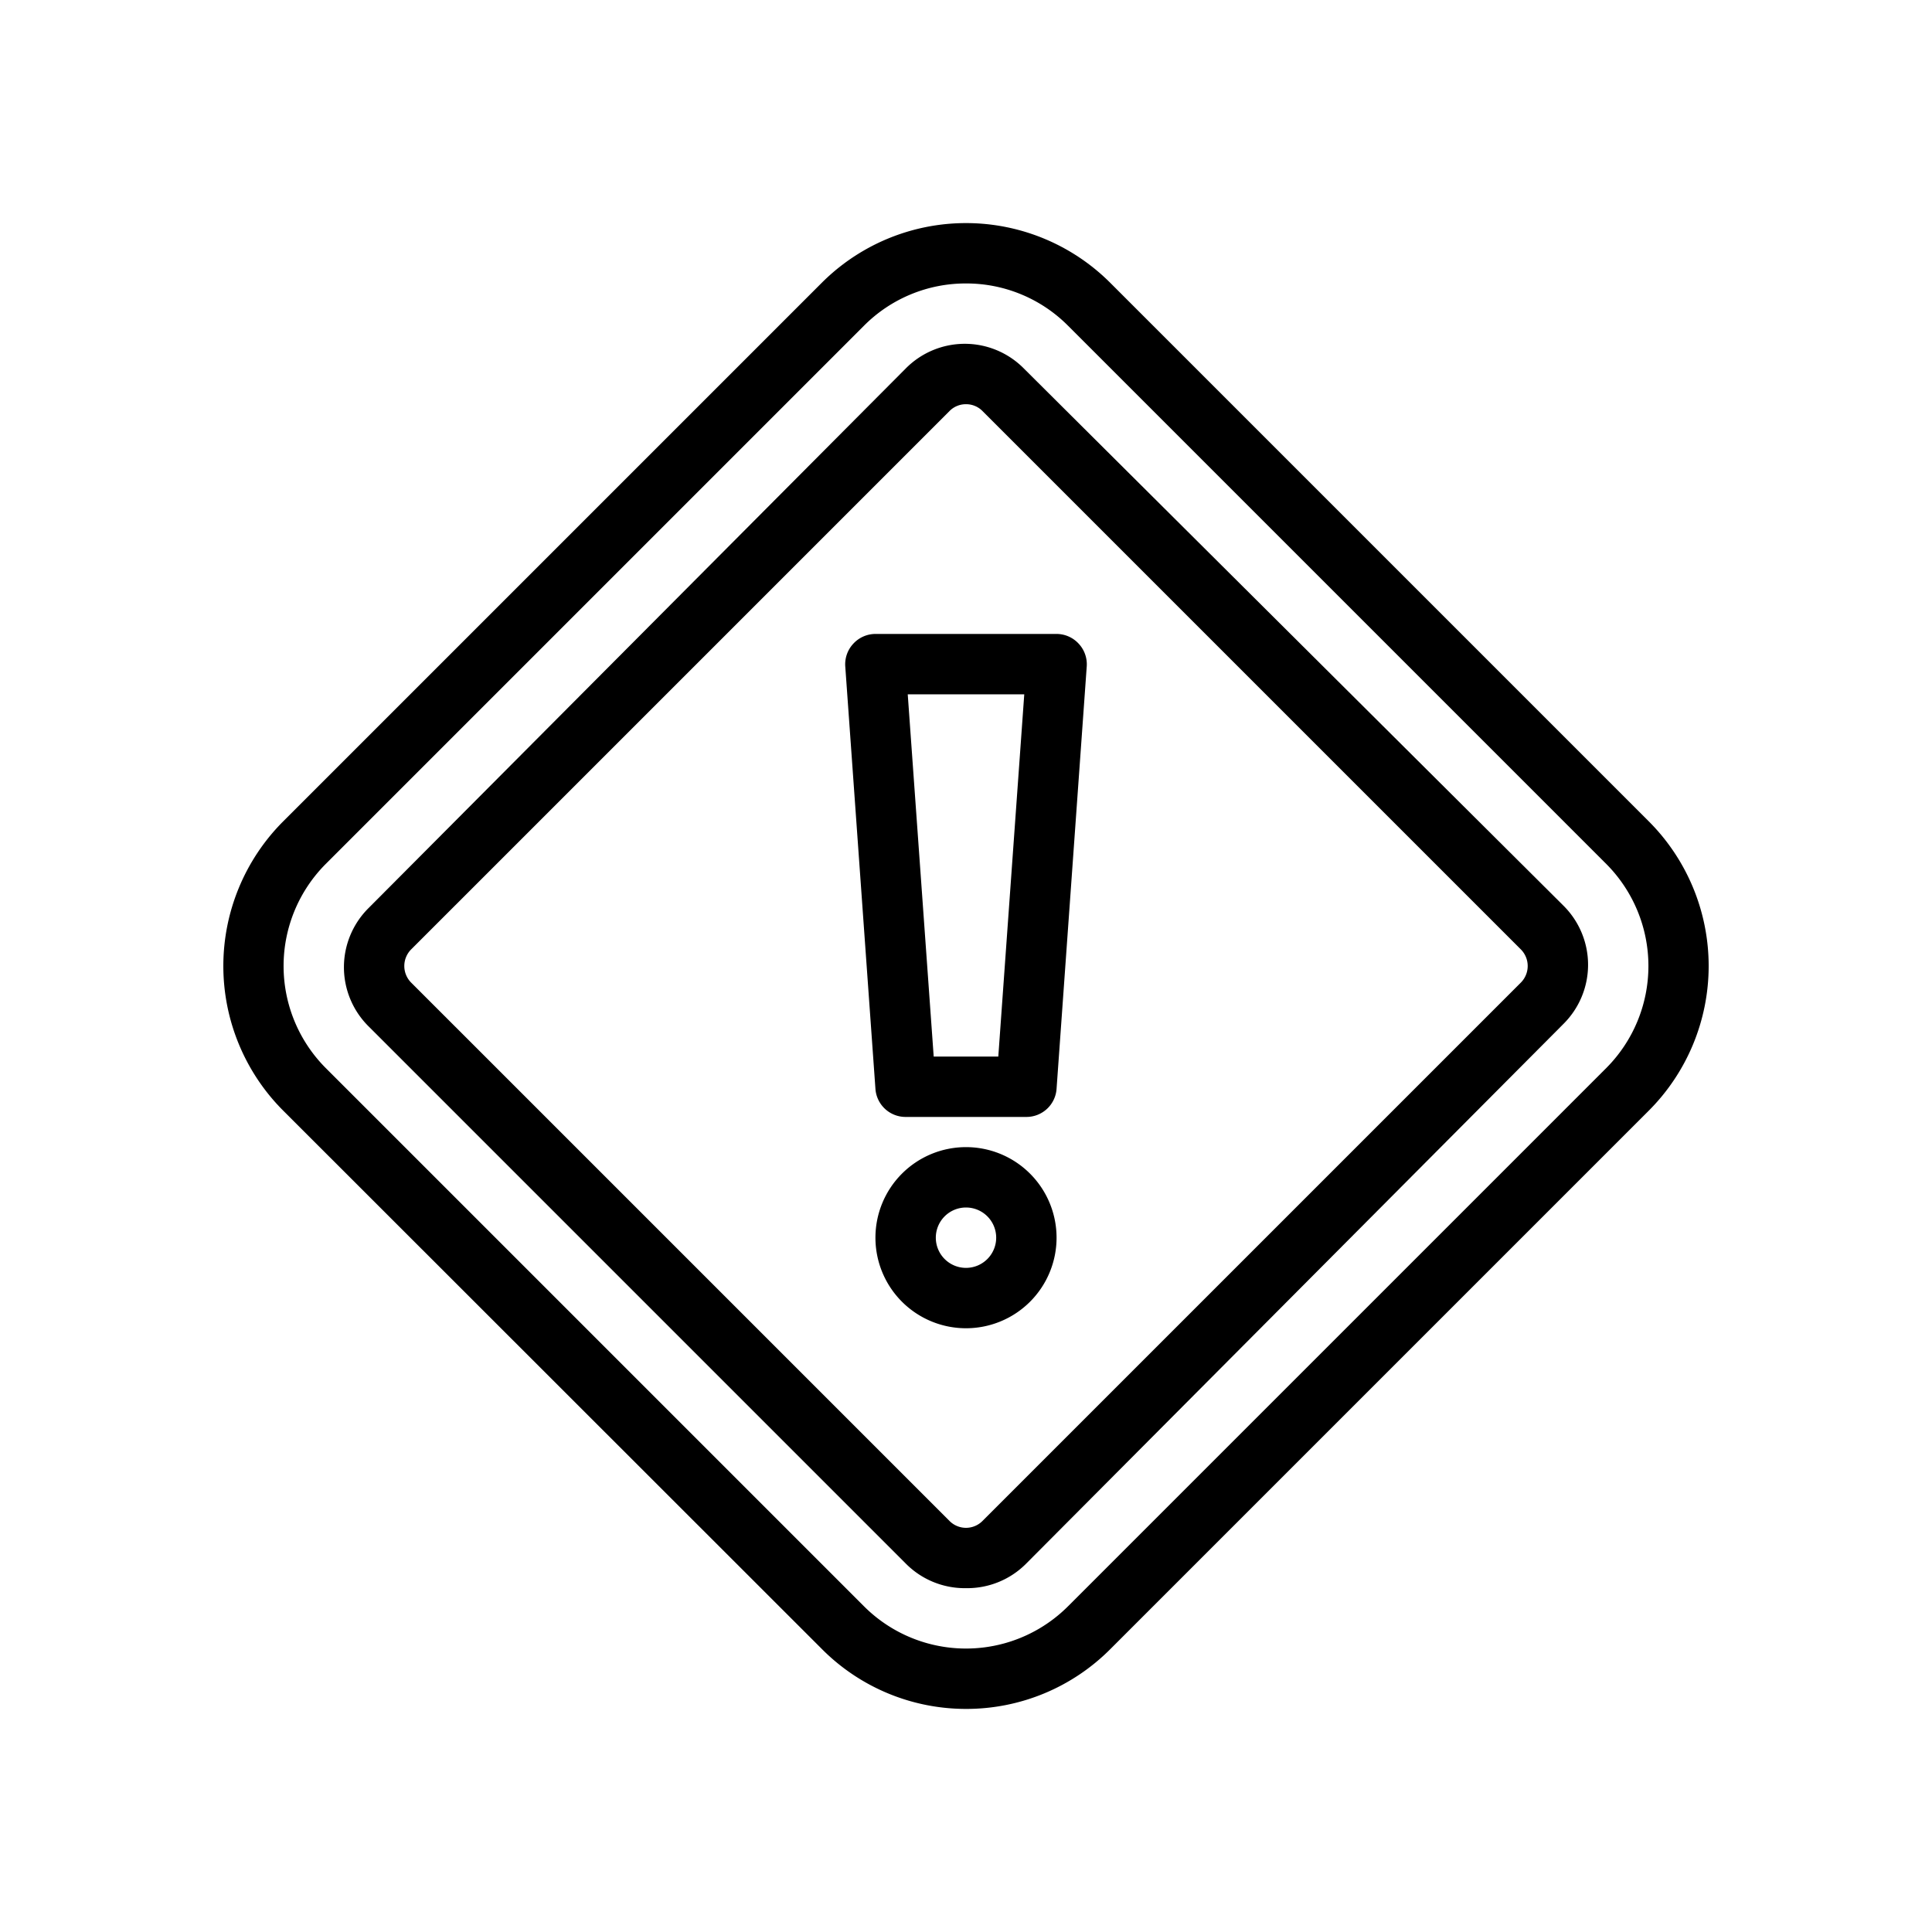 <svg xmlns="http://www.w3.org/2000/svg" viewBox="0 0 64 64"><title>warning</title><g id="warning"><path d="M32,56.61a6.73,6.73,0,0,1-4.79-2L9.38,36.79a6.78,6.78,0,0,1,0-9.58L27.21,9.38a6.76,6.76,0,0,1,9.58,0L54.62,27.21a6.78,6.78,0,0,1,0,9.58L36.79,54.62A6.73,6.73,0,0,1,32,56.61ZM32,9.39a4.75,4.75,0,0,0-3.38,1.4L10.79,28.62a4.79,4.79,0,0,0,0,6.76L28.62,53.21h0a4.78,4.78,0,0,0,6.76,0L53.21,35.38a4.79,4.79,0,0,0,0-6.76L35.38,10.79A4.75,4.75,0,0,0,32,9.39Z"/><path d="M32,52.61a2.75,2.75,0,0,1-2-.82L12.21,34a2.76,2.76,0,0,1,0-3.92L30,12.21a2.75,2.75,0,0,1,3.92,0L51.79,30a2.76,2.76,0,0,1,0,3.92L34,51.79A2.75,2.75,0,0,1,32,52.61Zm0-39.22a.76.76,0,0,0-.55.23L13.62,31.45a.78.78,0,0,0,0,1.1L31.45,50.38a.77.77,0,0,0,1.1,0L50.38,32.55a.78.78,0,0,0,0-1.1L32.55,13.62A.76.76,0,0,0,32,13.39Z"/><path d="M34,37H30a1,1,0,0,1-1-.93l-1-14a1,1,0,0,1,.27-.75A1,1,0,0,1,29,21h6a1,1,0,0,1,.73.32,1,1,0,0,1,.27.75l-1,14A1,1,0,0,1,34,37Zm-3.07-2h2.14l.86-12H30.07Z"/><path d="M32,44a3,3,0,1,1,3-3A3,3,0,0,1,32,44Zm0-4a1,1,0,1,0,1,1A1,1,0,0,0,32,40Z"/></g></svg>